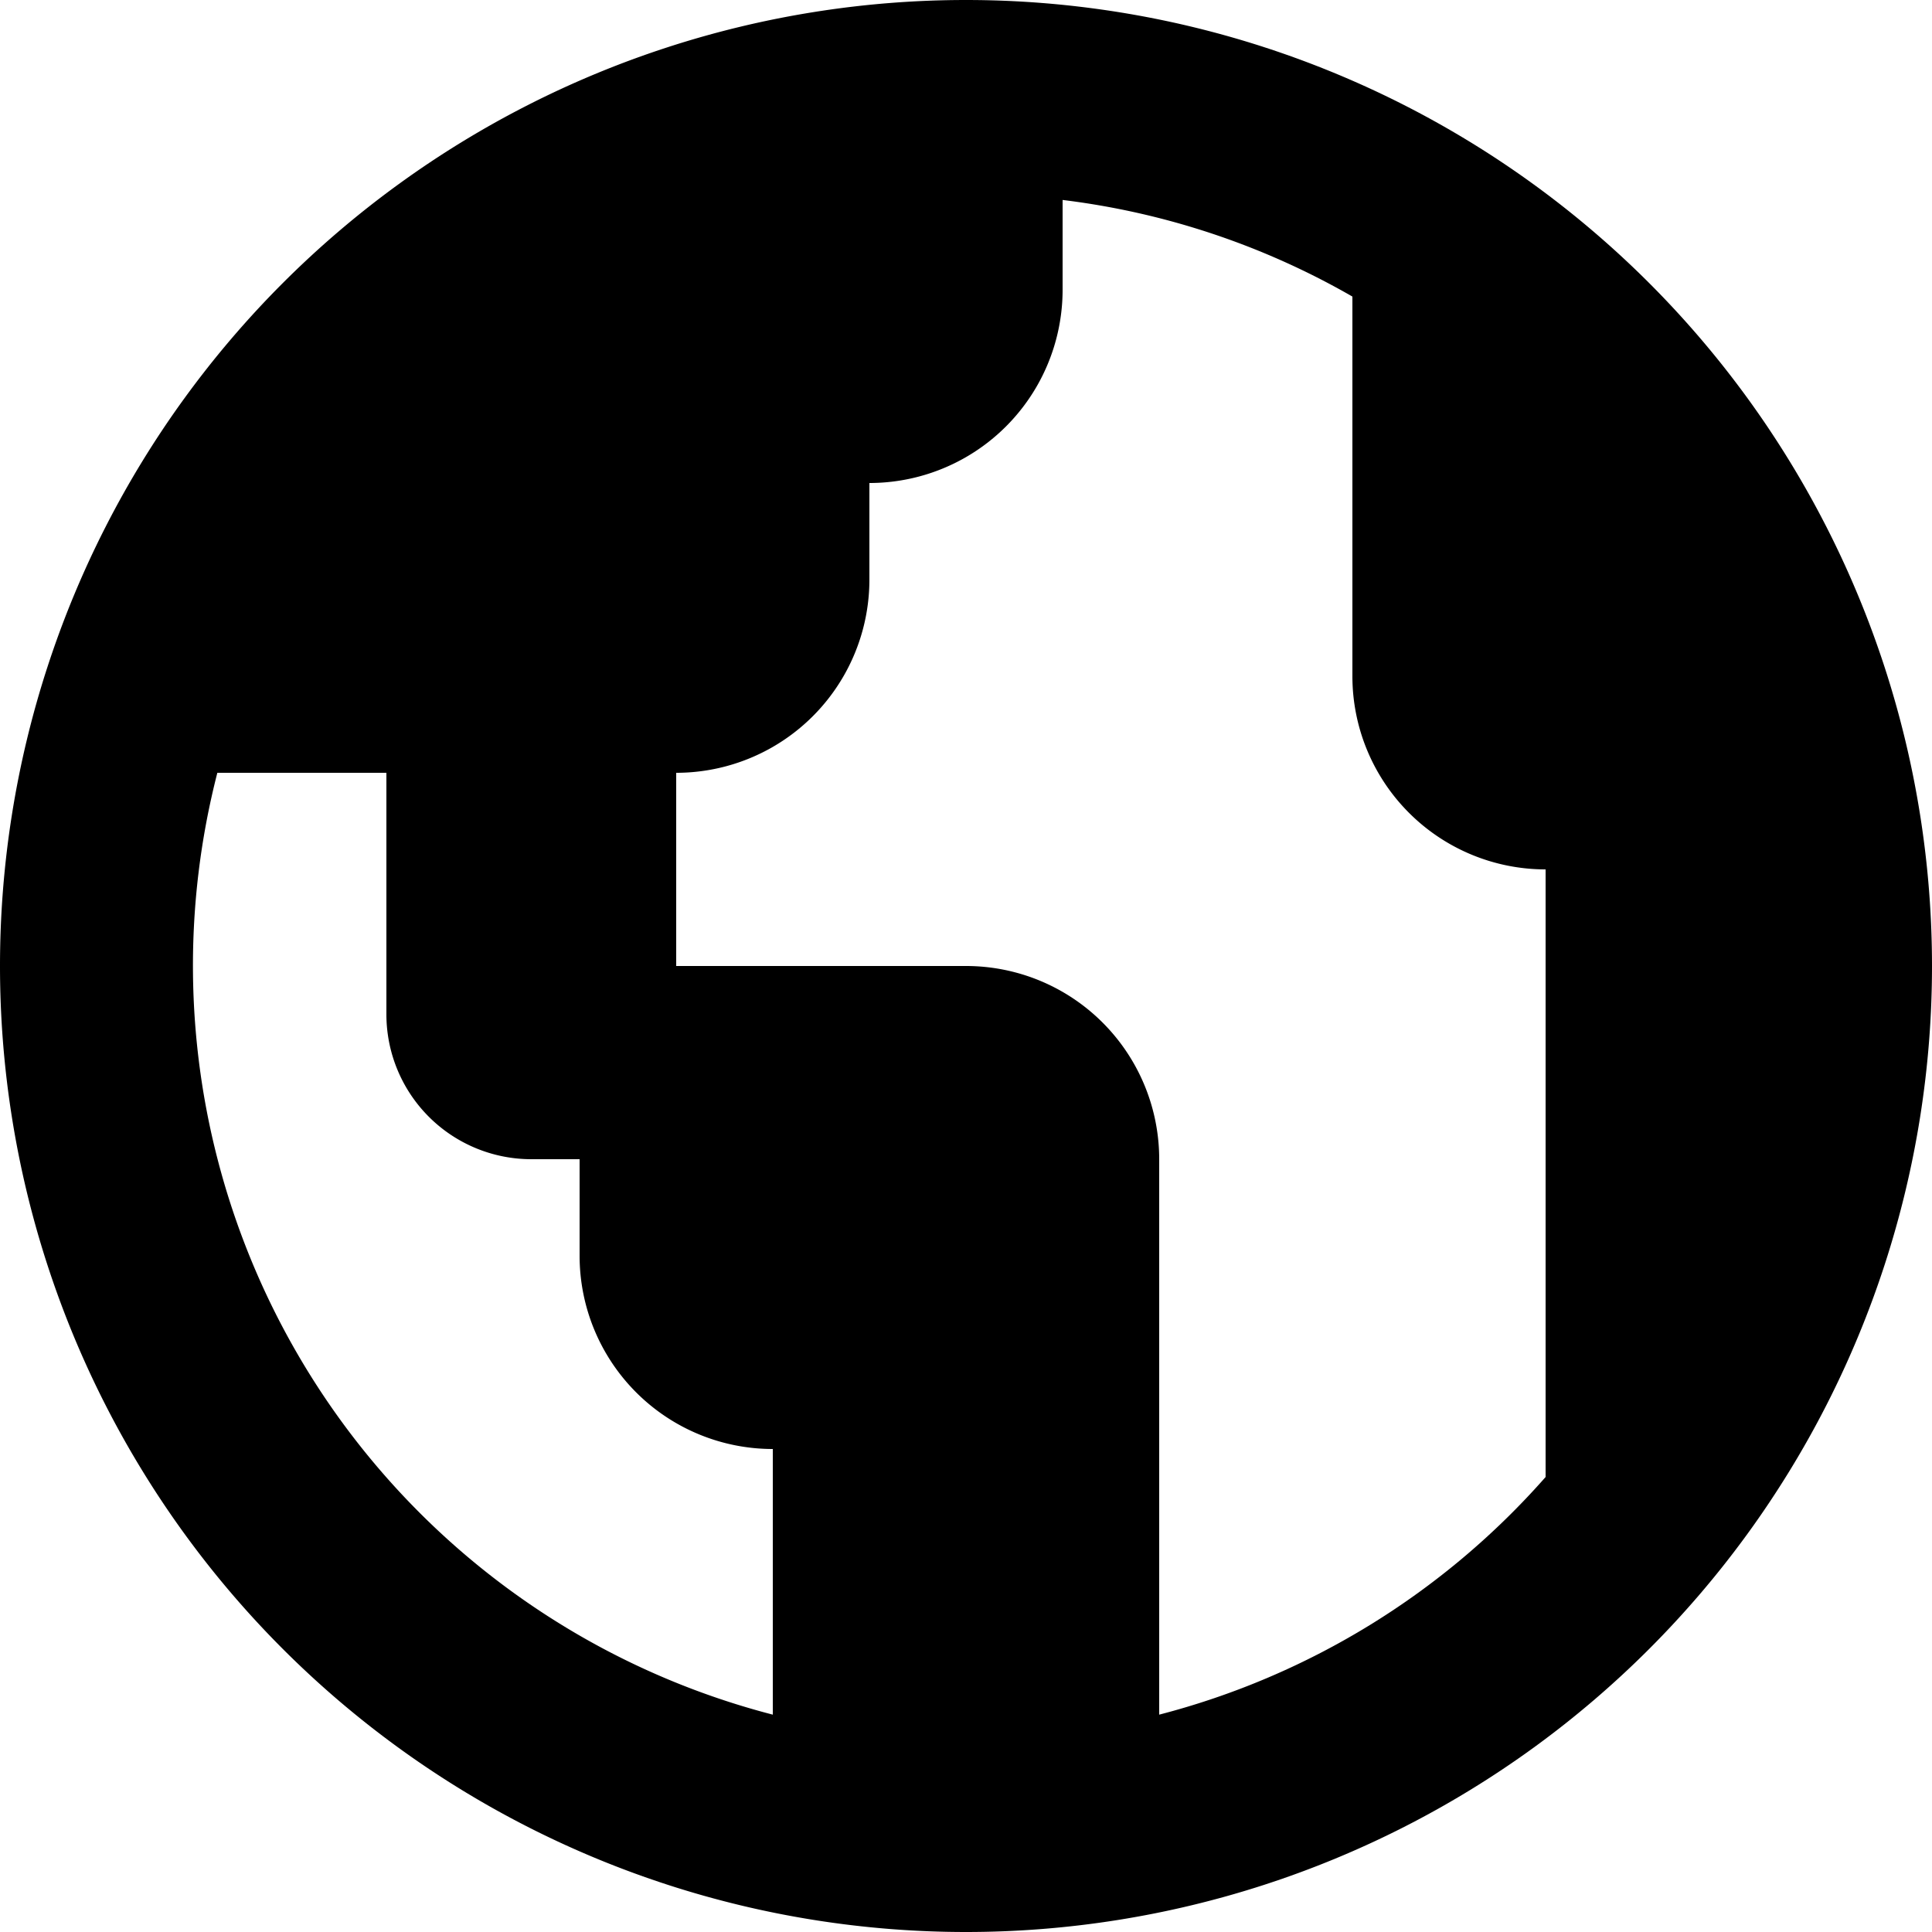 <?xml version="1.0" encoding="utf-8"?>
<svg fill="#000000" width="800px" height="800px" viewBox="0 0 20 20" xmlns="http://www.w3.org/2000/svg"><path d="M10 20a10 10 0 1 1 0-20 10 10 0 0 1 0 20zm2-2.25a8 8 0 0 0 4-2.46V9a2 2 0 0 1-2-2V3.07a7.95 7.95 0 0 0-3-1V3a2 2 0 0 1-2 2v1a2 2 0 0 1-2 2v2h3a2 2 0 0 1 2 2v5.75zm-4 0V15a2 2 0 0 1-2-2v-1h-.5A1.5 1.5 0 0 1 4 10.5V8H2.25A8.01 8.01 0 0 0 8 17.75z"/></svg>